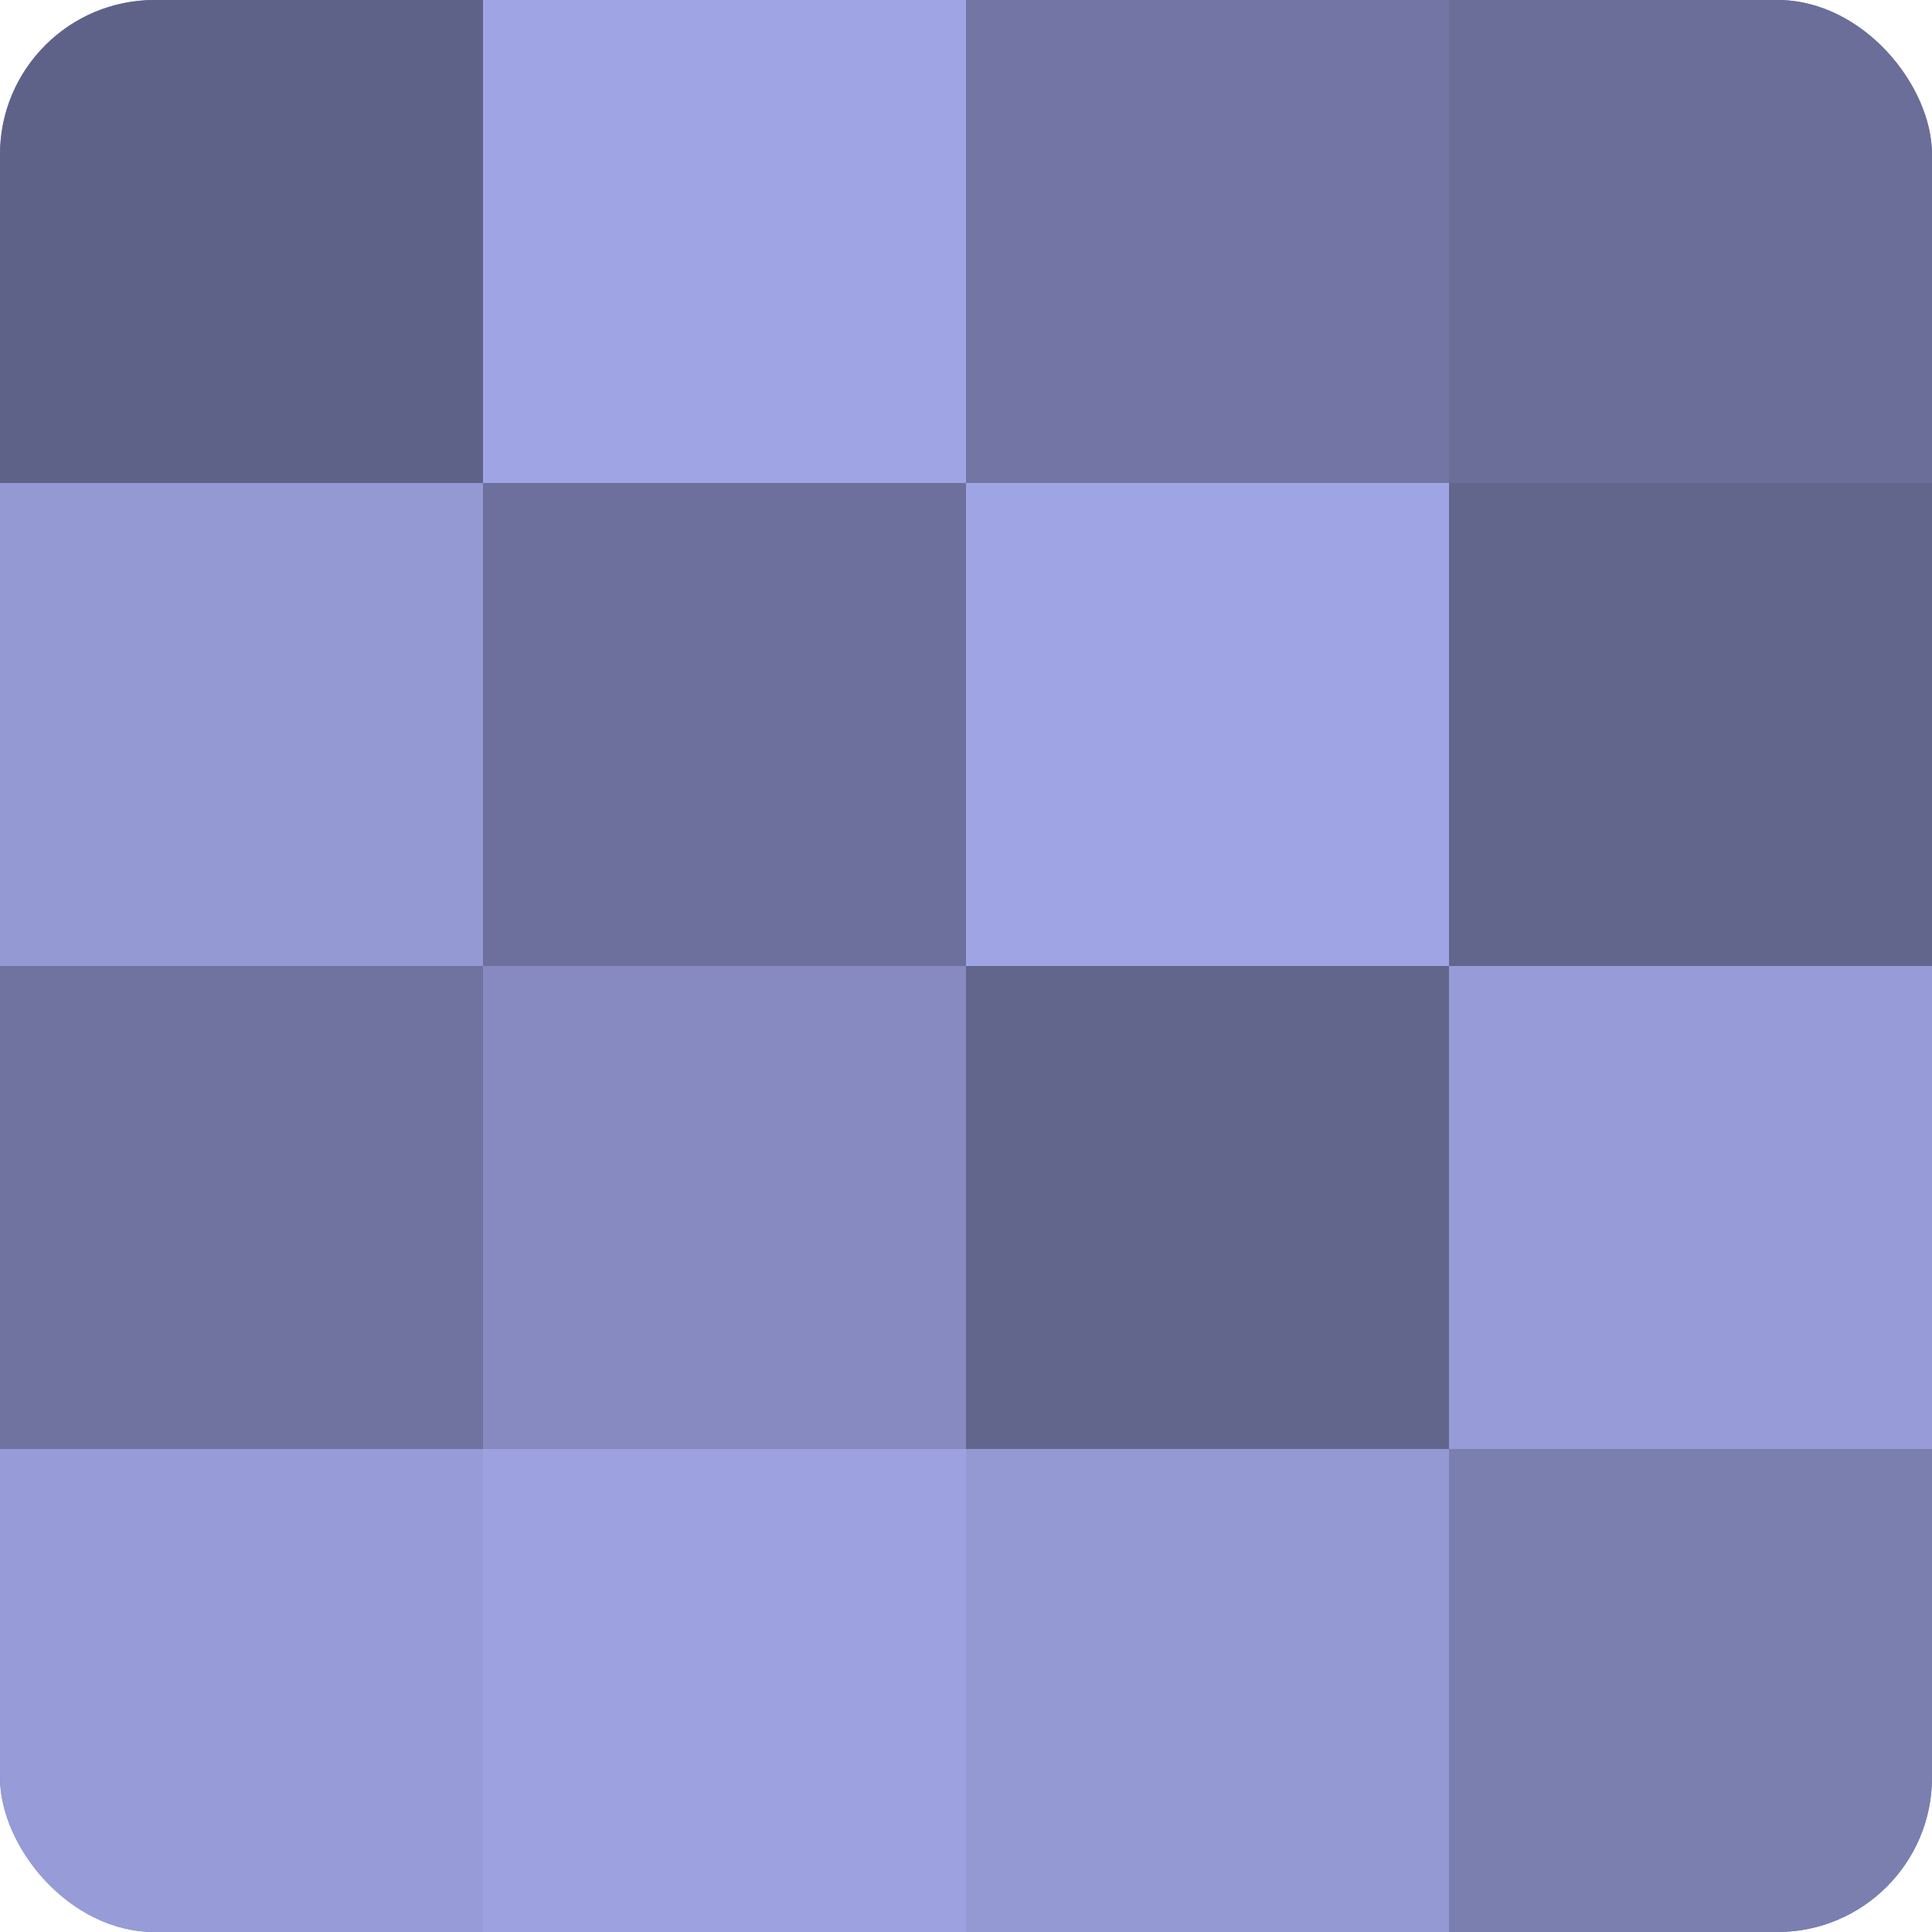 <?xml version="1.0" encoding="UTF-8"?>
<svg xmlns="http://www.w3.org/2000/svg" width="60" height="60" viewBox="0 0 100 100" preserveAspectRatio="xMidYMid meet"><defs><clipPath id="c" width="100" height="100"><rect width="100" height="100" rx="8" ry="8"/></clipPath></defs><g clip-path="url(#c)"><rect width="100" height="100" fill="#7073a0"/><rect width="25" height="25" fill="#5f6288"/><rect y="25" width="25" height="25" fill="#9499d4"/><rect y="50" width="25" height="25" fill="#7073a0"/><rect y="75" width="25" height="25" fill="#979bd8"/><rect x="25" width="25" height="25" fill="#9fa4e4"/><rect x="25" y="25" width="25" height="25" fill="#6d709c"/><rect x="25" y="50" width="25" height="25" fill="#868ac0"/><rect x="25" y="75" width="25" height="25" fill="#9da1e0"/><rect x="50" width="25" height="25" fill="#7376a4"/><rect x="50" y="25" width="25" height="25" fill="#9fa4e4"/><rect x="50" y="50" width="25" height="25" fill="#62658c"/><rect x="50" y="75" width="25" height="25" fill="#9499d4"/><rect x="75" width="25" height="25" fill="#6a6e98"/><rect x="75" y="25" width="25" height="25" fill="#62658c"/><rect x="75" y="50" width="25" height="25" fill="#979bd8"/><rect x="75" y="75" width="25" height="25" fill="#7b7fb0"/></g></svg>
